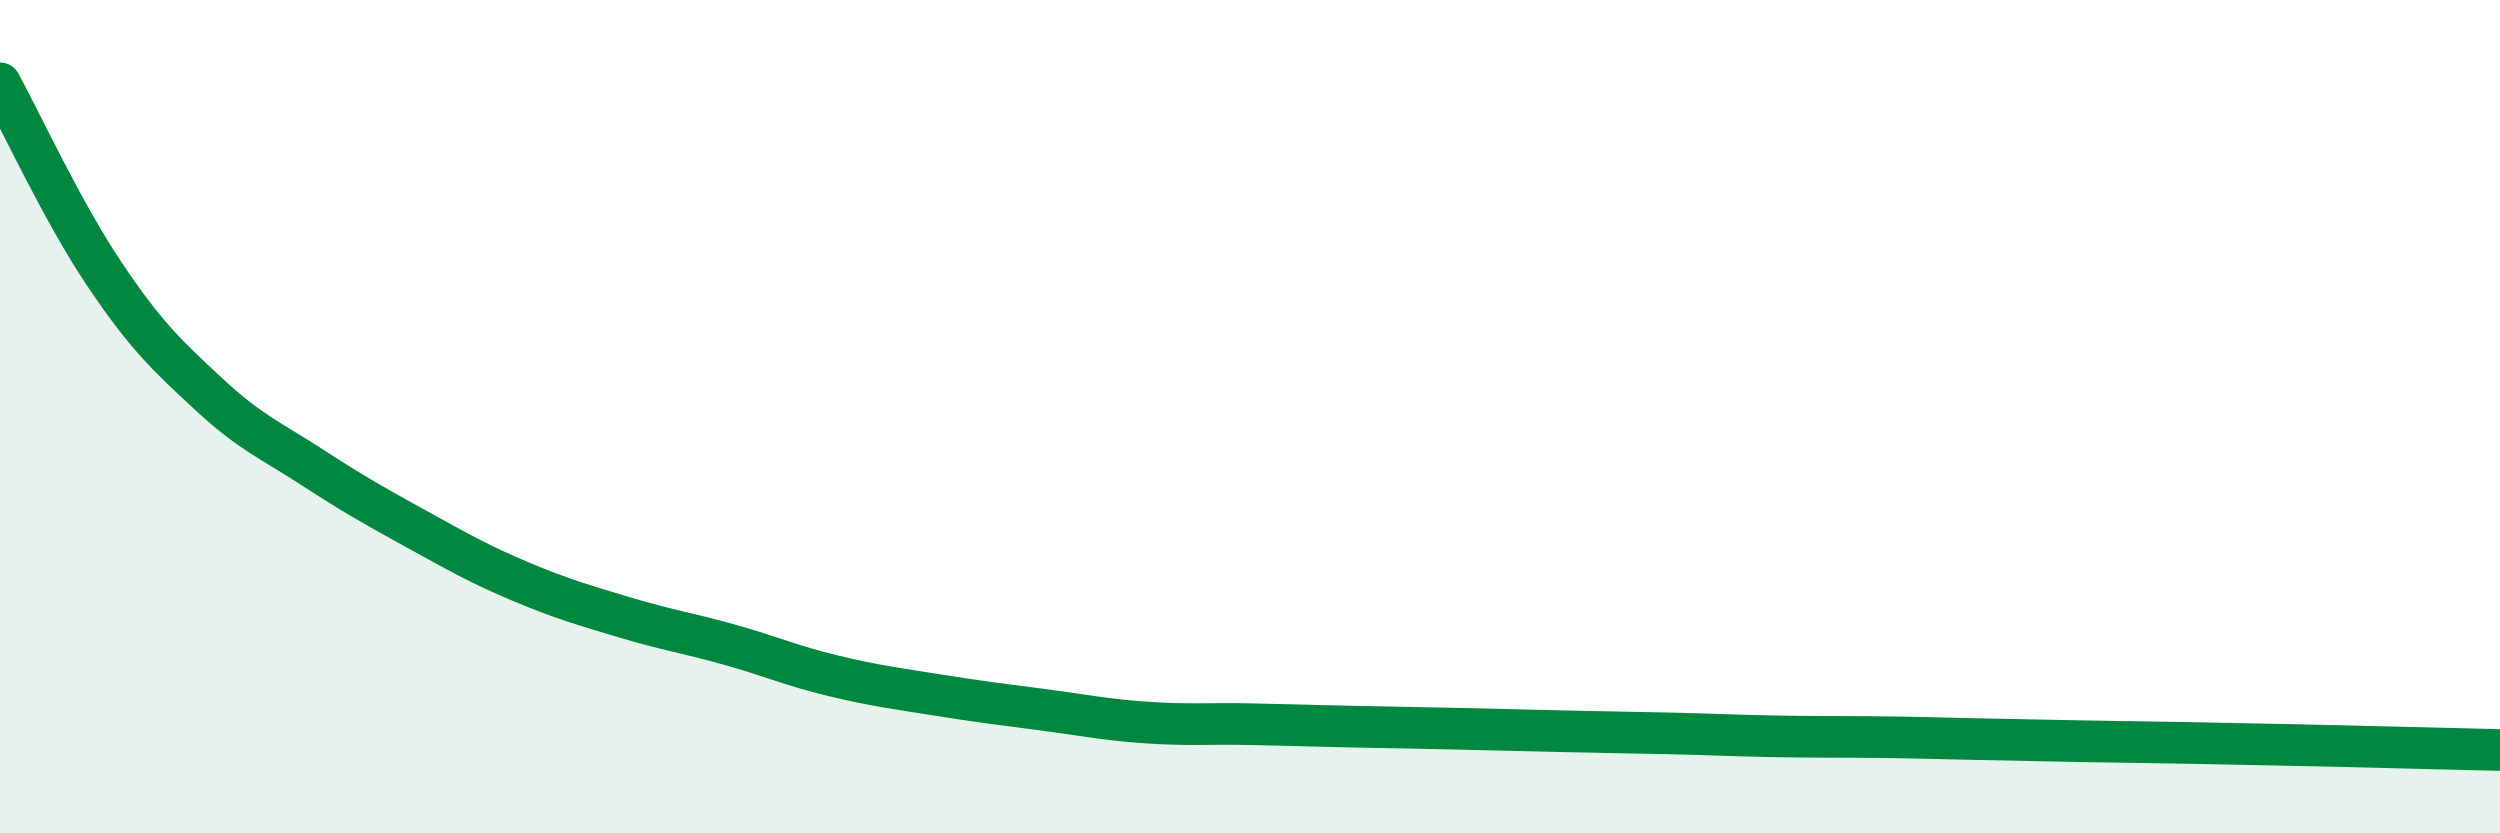 
    <svg width="60" height="20" viewBox="0 0 60 20" xmlns="http://www.w3.org/2000/svg">
      <path
        d="M 0,2 C 0.5,2.91 1.5,5.08 2.5,6.57 C 3.5,8.06 4,8.52 5,9.45 C 6,10.38 6.5,10.57 7.5,11.22 C 8.5,11.87 9,12.15 10,12.7 C 11,13.25 11.5,13.54 12.5,13.96 C 13.5,14.38 14,14.52 15,14.82 C 16,15.12 16.5,15.19 17.5,15.47 C 18.5,15.75 19,15.98 20,16.22 C 21,16.46 21.5,16.52 22.5,16.68 C 23.5,16.84 24,16.9 25,17.03 C 26,17.16 26.5,17.27 27.5,17.34 C 28.5,17.41 29,17.36 30,17.38 C 31,17.4 31.5,17.42 32.5,17.44 C 33.5,17.46 34,17.47 35,17.49 C 36,17.51 36.5,17.53 37.5,17.55 C 38.5,17.57 39,17.58 40,17.6 C 41,17.62 41.5,17.65 42.5,17.67 C 43.5,17.69 44,17.68 45,17.69 C 46,17.7 46.5,17.72 47.5,17.74 C 48.5,17.76 49,17.77 50,17.79 C 51,17.81 51.5,17.81 52.5,17.83 C 53.5,17.85 53.5,17.85 55,17.88 C 56.5,17.91 59,17.98 60,18L60 20L0 20Z"
        fill="#008740"
        opacity="0.1"
        stroke-linecap="round"
        stroke-linejoin="round"
      />
      <path
        d="M 0,2 C 0.5,2.91 1.5,5.08 2.5,6.57 C 3.5,8.06 4,8.52 5,9.45 C 6,10.38 6.5,10.57 7.5,11.22 C 8.5,11.87 9,12.15 10,12.7 C 11,13.25 11.5,13.54 12.5,13.96 C 13.5,14.38 14,14.52 15,14.82 C 16,15.12 16.5,15.19 17.5,15.47 C 18.5,15.75 19,15.98 20,16.22 C 21,16.46 21.5,16.52 22.5,16.68 C 23.5,16.84 24,16.9 25,17.03 C 26,17.16 26.5,17.27 27.5,17.34 C 28.5,17.41 29,17.36 30,17.38 C 31,17.4 31.5,17.42 32.5,17.44 C 33.5,17.46 34,17.47 35,17.49 C 36,17.51 36.5,17.53 37.5,17.55 C 38.5,17.57 39,17.58 40,17.6 C 41,17.62 41.5,17.65 42.5,17.67 C 43.5,17.69 44,17.68 45,17.69 C 46,17.7 46.5,17.72 47.5,17.74 C 48.5,17.76 49,17.77 50,17.79 C 51,17.81 51.5,17.81 52.5,17.83 C 53.5,17.85 53.5,17.85 55,17.88 C 56.5,17.91 59,17.98 60,18"
        stroke="#008740"
        stroke-width="1"
        fill="none"
        stroke-linecap="round"
        stroke-linejoin="round"
      />
    </svg>
  